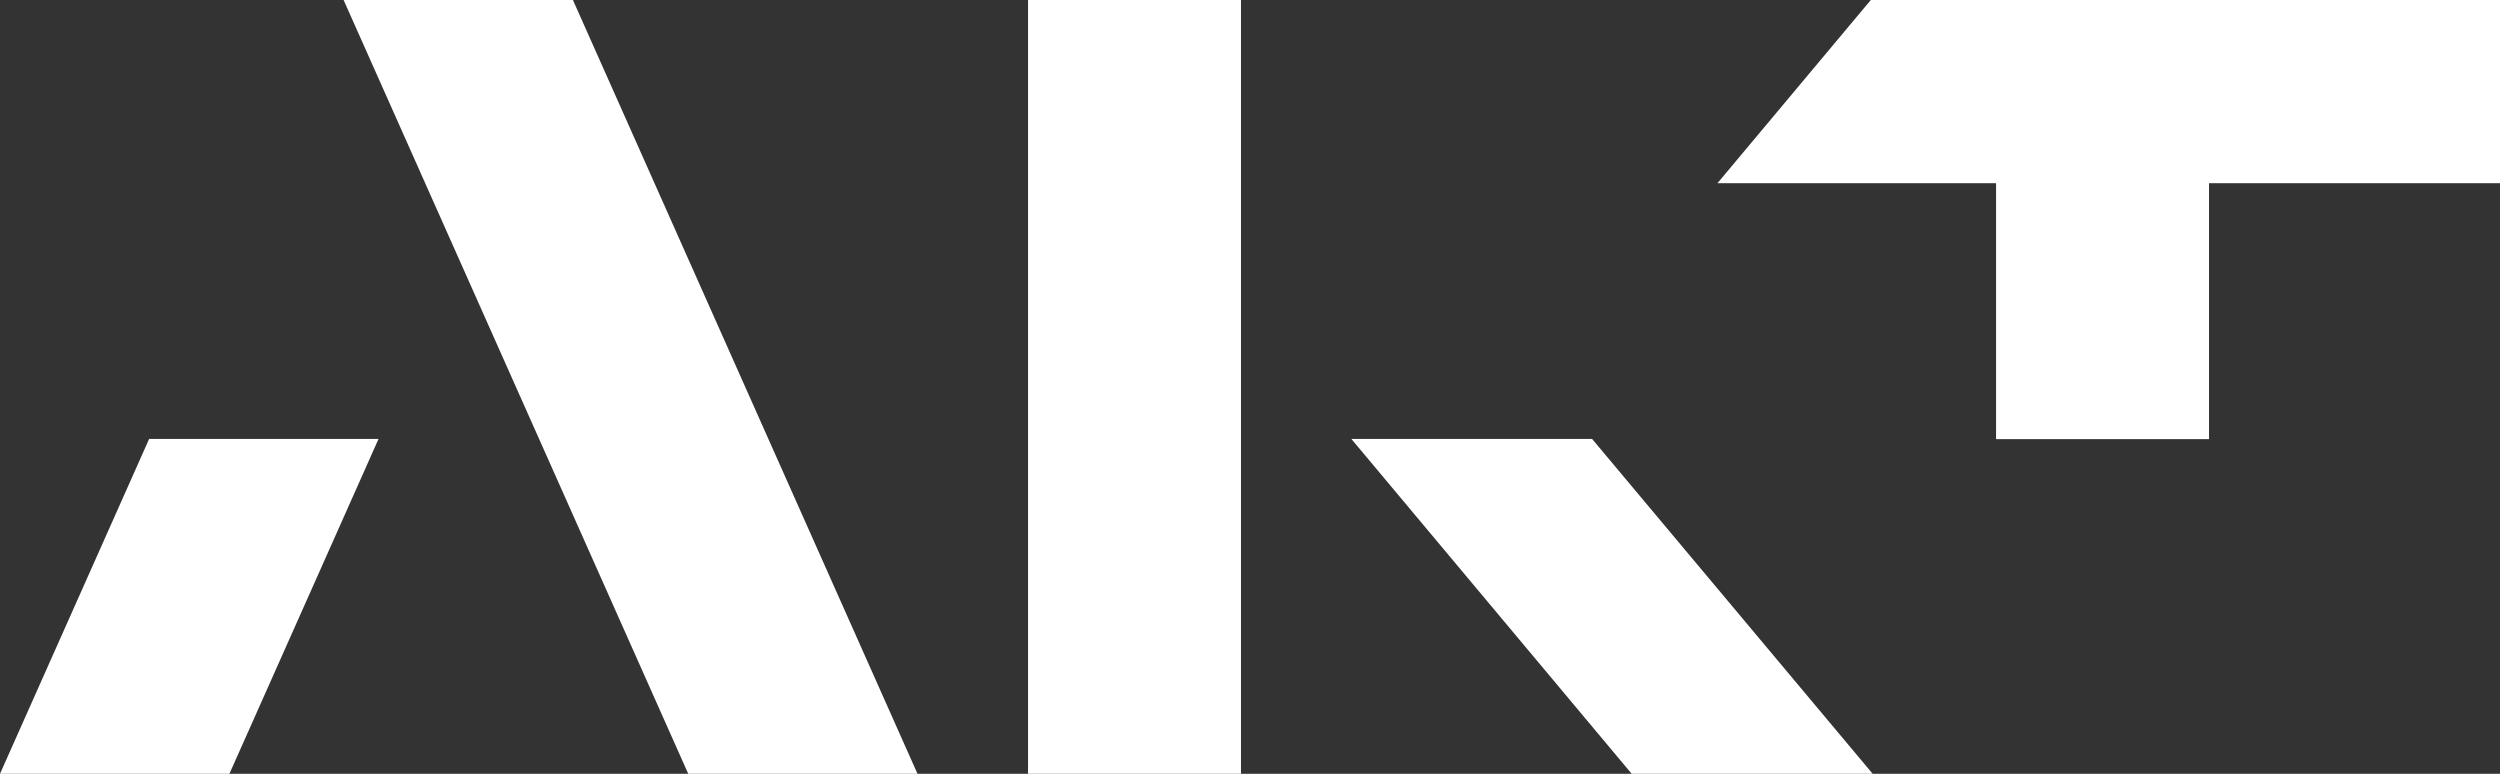 <svg width="84" height="26" viewBox="0 0 84 26" fill="none" xmlns="http://www.w3.org/2000/svg">
<rect x="0" y="0" width="84" height="26" fill="#333333" stroke="none"/>
<g clip-path="url(#clip0_2657_14482)">
<path d="M11.545 0H19.25L30.828 26H23.125L11.545 0Z" fill="white"/>
<path d="M41.697 0H34.542V26H41.697V0Z" fill="white"/>
<path d="M53.494 14.748H45.406L54.825 26H62.922L53.494 14.748Z" fill="white"/>
<path d="M5.011 14.748L0 26H7.708L12.719 14.748H5.011Z" fill="white"/>
<path d="M83.999 0H62.859L57.706 6.156H67.068V14.755H74.223V6.156H84.001V0H83.999Z" fill="white"/>
</g>
<defs>
<clipPath id="clip0_2657_14482">
<rect width="84" height="26" fill="white"/>
</clipPath>
</defs>
</svg>
